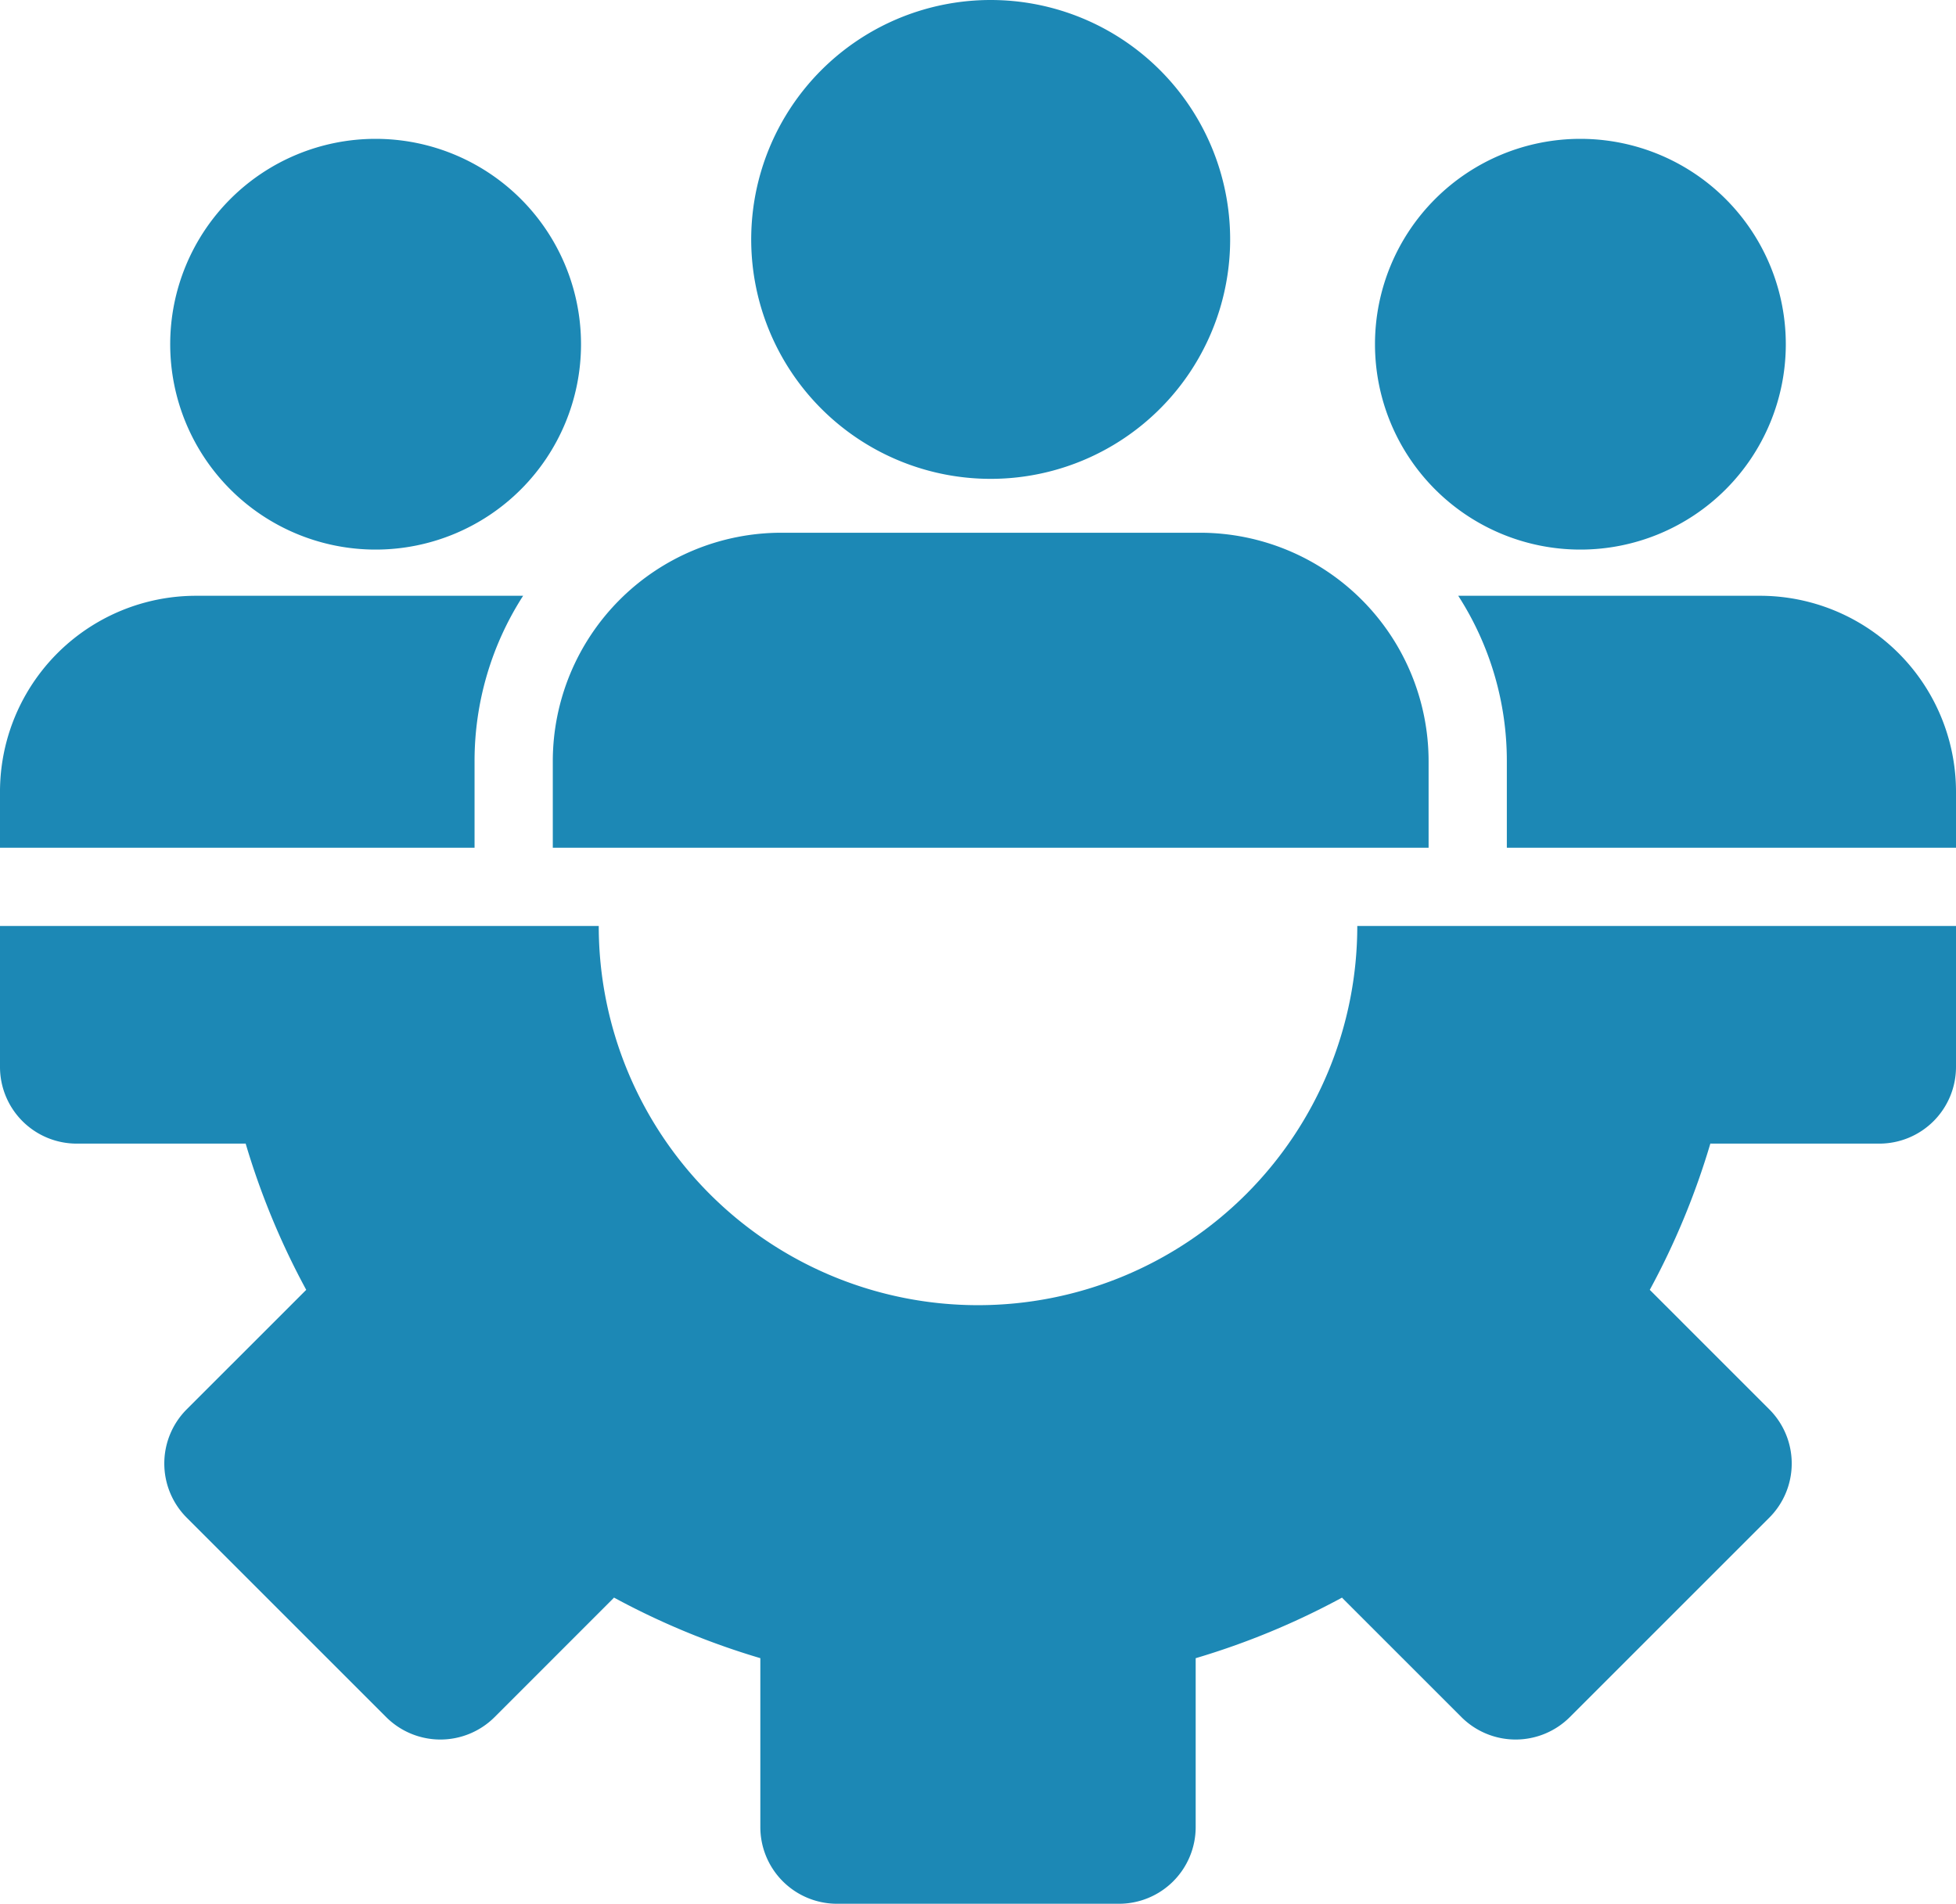 <svg xmlns="http://www.w3.org/2000/svg" width="226" height="220.009" viewBox="0 0 226 220.009">
  <g id="icon2" transform="translate(0 0)">
    <path id="パス_18" data-name="パス 18" d="M156.823,30.777a43.821,43.821,0,1,1-87.643,0H0V47.066a8.862,8.862,0,0,0,8.863,8.863H28.174c.07,0,.139,0,.209-.007a87.6,87.6,0,0,0,7,16.908c-.049.049-.1.094-.15.146L21.578,86.63a8.862,8.862,0,0,0,0,12.531L44.616,122.2a8.866,8.866,0,0,0,12.534,0L70.8,108.545l.143-.153a87.689,87.689,0,0,0,16.908,7c0,.073,0,.139,0,.212v19.307a8.861,8.861,0,0,0,8.859,8.863h32.582a8.861,8.861,0,0,0,8.859-8.863V115.607c0-.073,0-.139,0-.212a87.78,87.78,0,0,0,16.908-7l.143.153L168.853,122.2a8.862,8.862,0,0,0,12.531,0l23.038-23.038a8.856,8.856,0,0,0,0-12.531L190.768,72.976c-.049-.052-.1-.1-.15-.146a87.6,87.6,0,0,0,7-16.908c.07,0,.139.007.209.007h19.311A8.861,8.861,0,0,0,226,47.066V30.777Z" transform="translate(0 76.232)" fill="#1c88b5"/>
    <path id="パス_19" data-name="パス 19" d="M80.3,27.669A27.669,27.669,0,1,1,52.633,0,27.67,27.67,0,0,1,80.3,27.669" transform="translate(61.834 0)" fill="#1c88b5"/>
    <path id="パス_20" data-name="パス 20" d="M53.123,28.348A23.733,23.733,0,1,1,29.389,4.615,23.733,23.733,0,0,1,53.123,28.348" transform="translate(14.009 11.431)" fill="#1c88b5"/>
    <path id="パス_21" data-name="パス 21" d="M93.159,28.348A23.733,23.733,0,1,1,69.425,4.615,23.733,23.733,0,0,1,93.159,28.348" transform="translate(113.176 11.431)" fill="#1c88b5"/>
    <path id="パス_22" data-name="パス 22" d="M119.562,54.11V44.121A26.415,26.415,0,0,0,93.148,17.707H44.784A26.415,26.415,0,0,0,18.37,44.121V54.11Z" transform="translate(45.501 43.859)" fill="#1c88b5"/>
    <path id="パス_23" data-name="パス 23" d="M60.443,19.8H22.656A22.656,22.656,0,0,0,0,42.459v6.46H54.831V38.93A35.251,35.251,0,0,1,60.443,19.8" transform="translate(0 49.051)" fill="#1c88b5"/>
    <path id="パス_24" data-name="パス 24" d="M105.971,42.459A22.654,22.654,0,0,0,83.315,19.8H48.459A35.225,35.225,0,0,1,54.074,38.93v9.989h51.9Z" transform="translate(120.029 49.051)" fill="#1c88b5"/>
  </g>
</svg>
